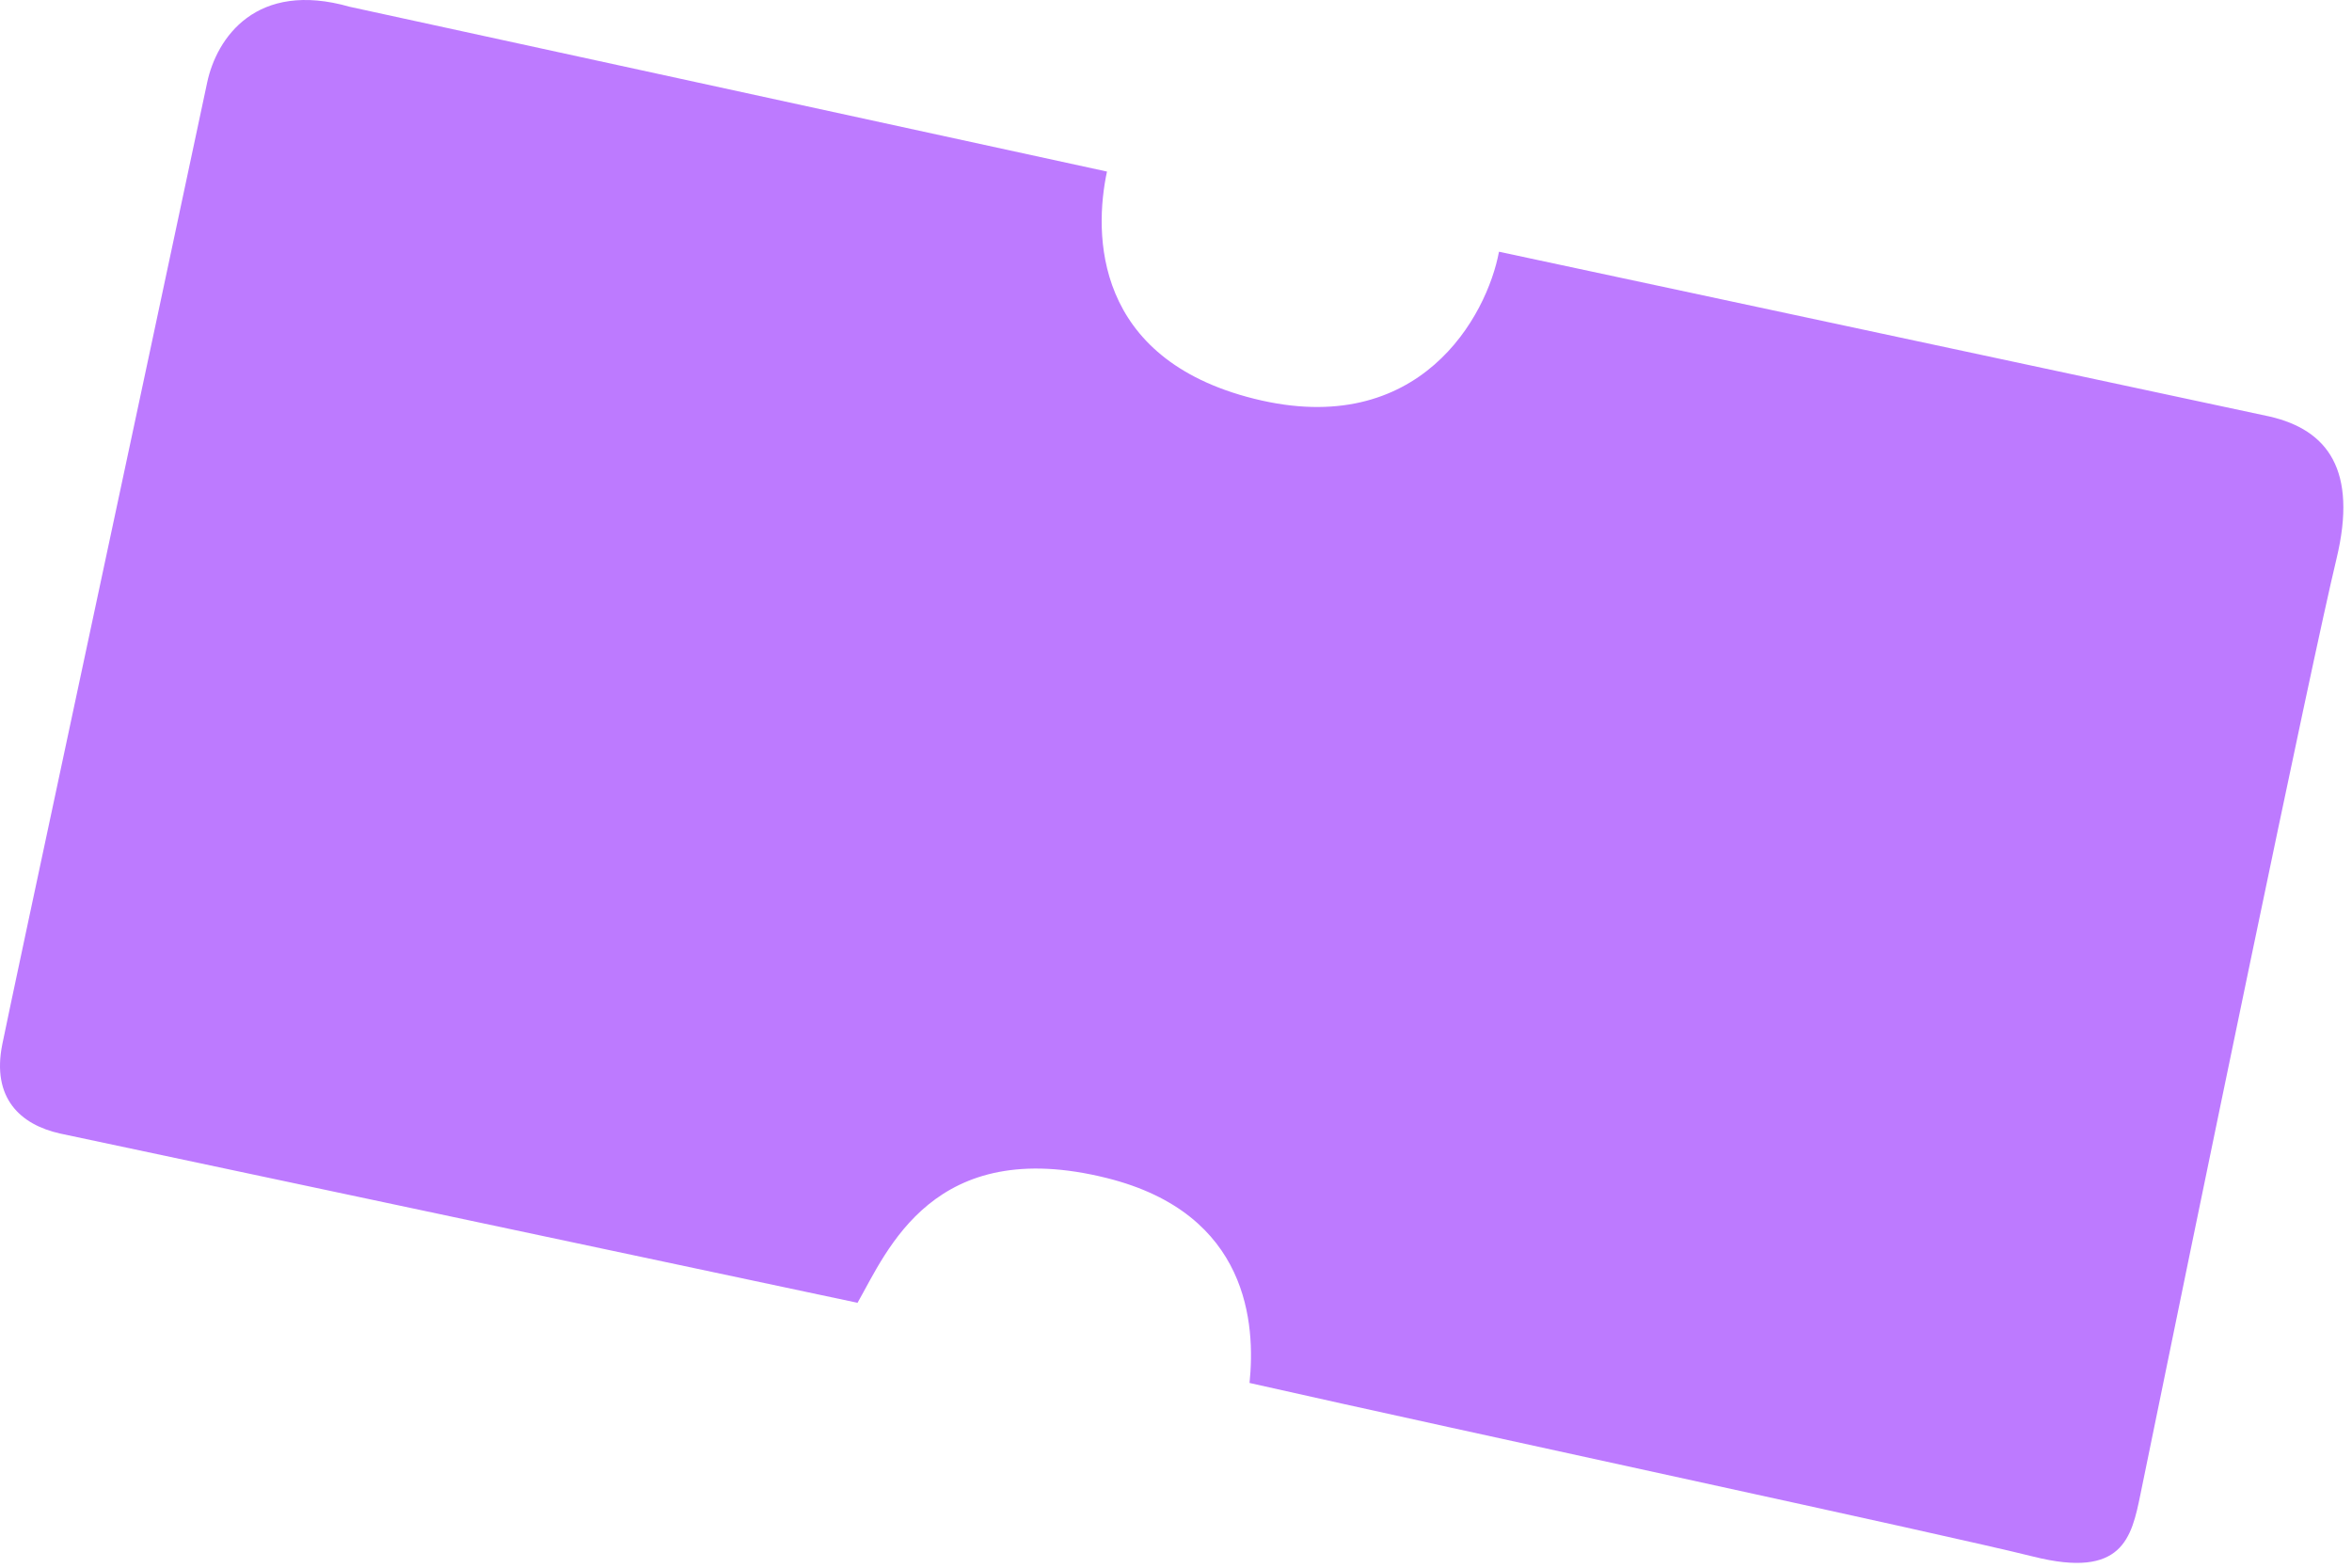 <?xml version="1.0" encoding="UTF-8"?> <svg xmlns="http://www.w3.org/2000/svg" width="264" height="176" viewBox="0 0 264 176" fill="none"> <g clip-path="url(#clip0_1227_5586)"> <path d="M124.254 19.261L39.254 0.761C28.754 -2.239 24.315 4.261 23.254 9.261C15.754 44.595 1.254 112.261 0.254 117.261C-0.946 123.261 2.255 126.261 6.755 127.261L96.254 146.261C99.587 140.428 104.754 127.386 124.254 132.261C140.254 136.261 140.92 148.761 140.254 155.261C164.587 160.761 217.98 172.193 228.255 174.761C238.255 177.261 239.255 172.649 240.254 167.761C246.42 137.594 259.454 74.361 262.254 62.761C264.668 52.761 261.255 48.261 254.754 46.761L168.254 28.261C166.92 35.428 159.401 49.423 140.754 44.761C122.754 40.261 122.754 26.261 124.254 19.261Z" fill="#BD7AFF"></path> </g> <defs> <clipPath id="clip0_1227_5586"> <rect width="264" height="176" fill="white"></rect> </clipPath> </defs> </svg> 